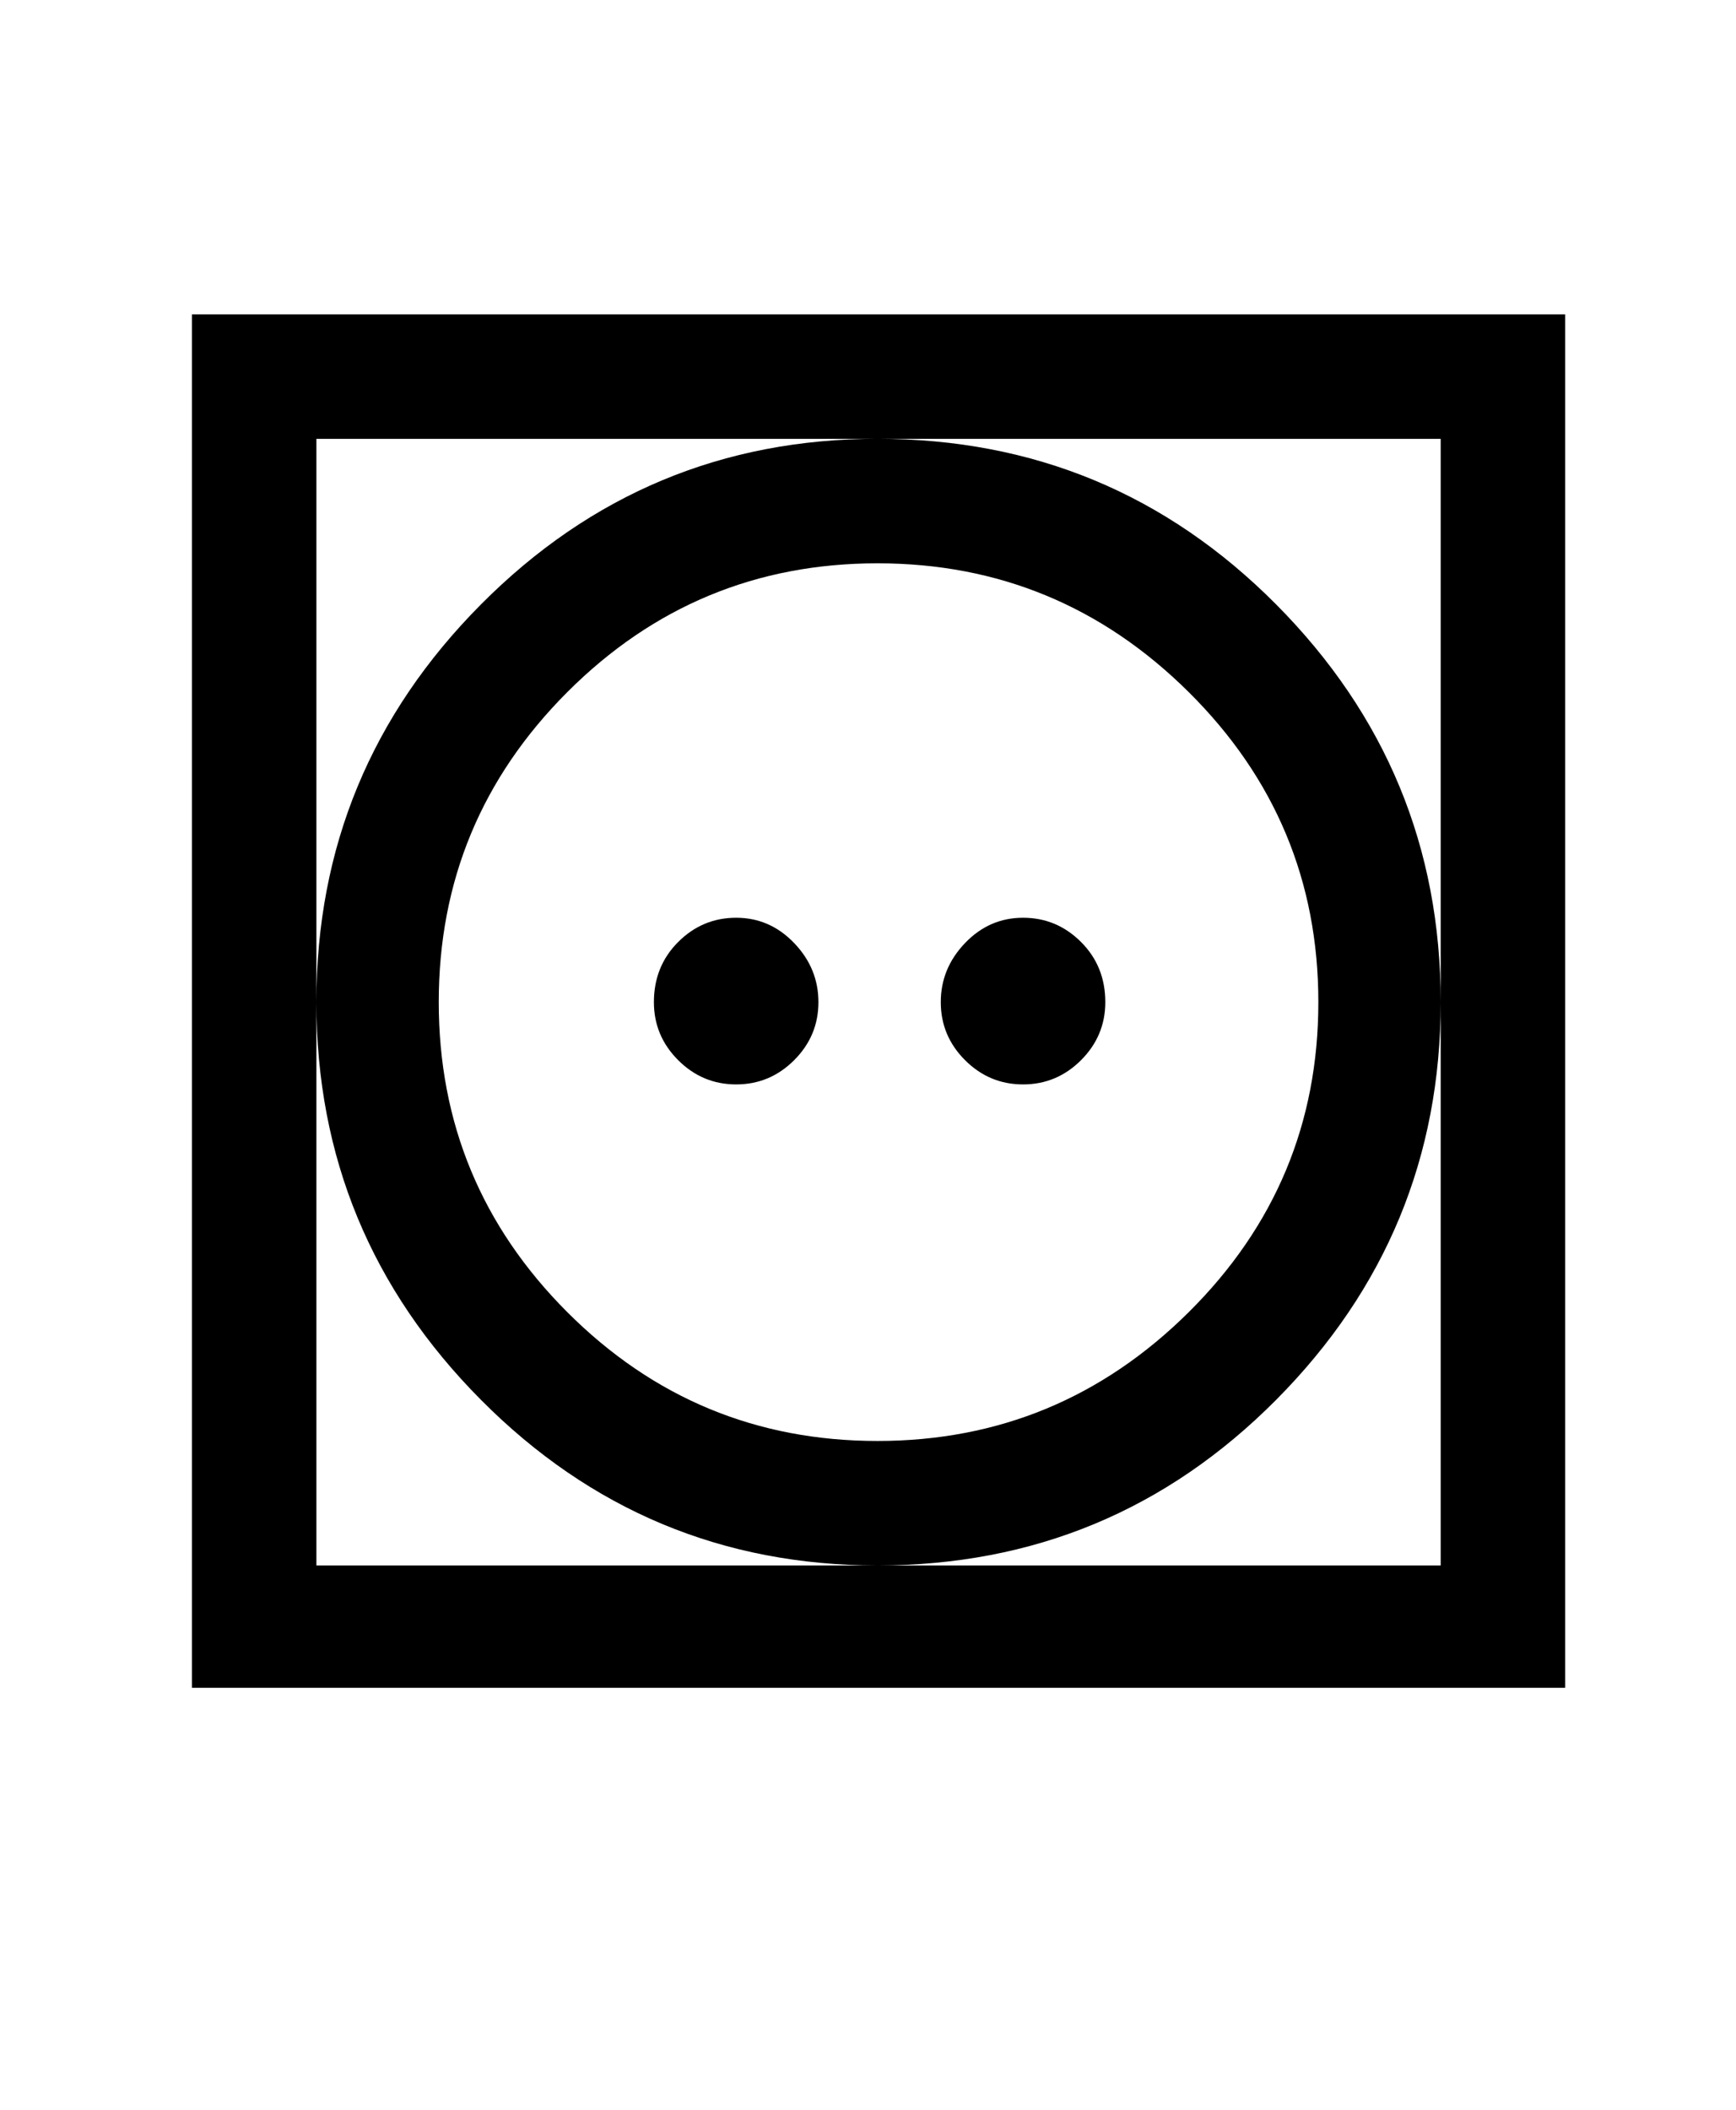 <?xml version="1.0" standalone="no"?>
<!DOCTYPE svg PUBLIC "-//W3C//DTD SVG 1.1//EN" "http://www.w3.org/Graphics/SVG/1.1/DTD/svg11.dtd" >
<svg xmlns="http://www.w3.org/2000/svg" xmlns:xlink="http://www.w3.org/1999/xlink" version="1.1" viewBox="-10 0 823 1000">
   <path fill="currentColor"
d="M300 475q0 -17 11.5 -28.5t27.5 -11.5t27.5 12t11.5 28t-11.5 27.5t-27.5 11.5t-27.5 -11.5t-11.5 -27.5zM436 475q0 -16 11.5 -28t27.5 -12t27.5 11.5t11.5 28.5q0 16 -11.5 27.5t-27.5 11.5t-27.5 -11.5t-11.5 -27.5zM81 800v-651h651v651h-651zM140 742h533v-534h-533
v534zM140 475q0 -110 78 -188.5t188 -78.5q111 0 189 78.5t78 188.5t-78 188.5t-189 78.5q-110 0 -188 -78.5t-78 -188.5zM198 475q0 86 61 147t147 61t147.5 -61t61.5 -147t-61.5 -147t-147.5 -61t-147 61t-61 147z" />
</svg>
